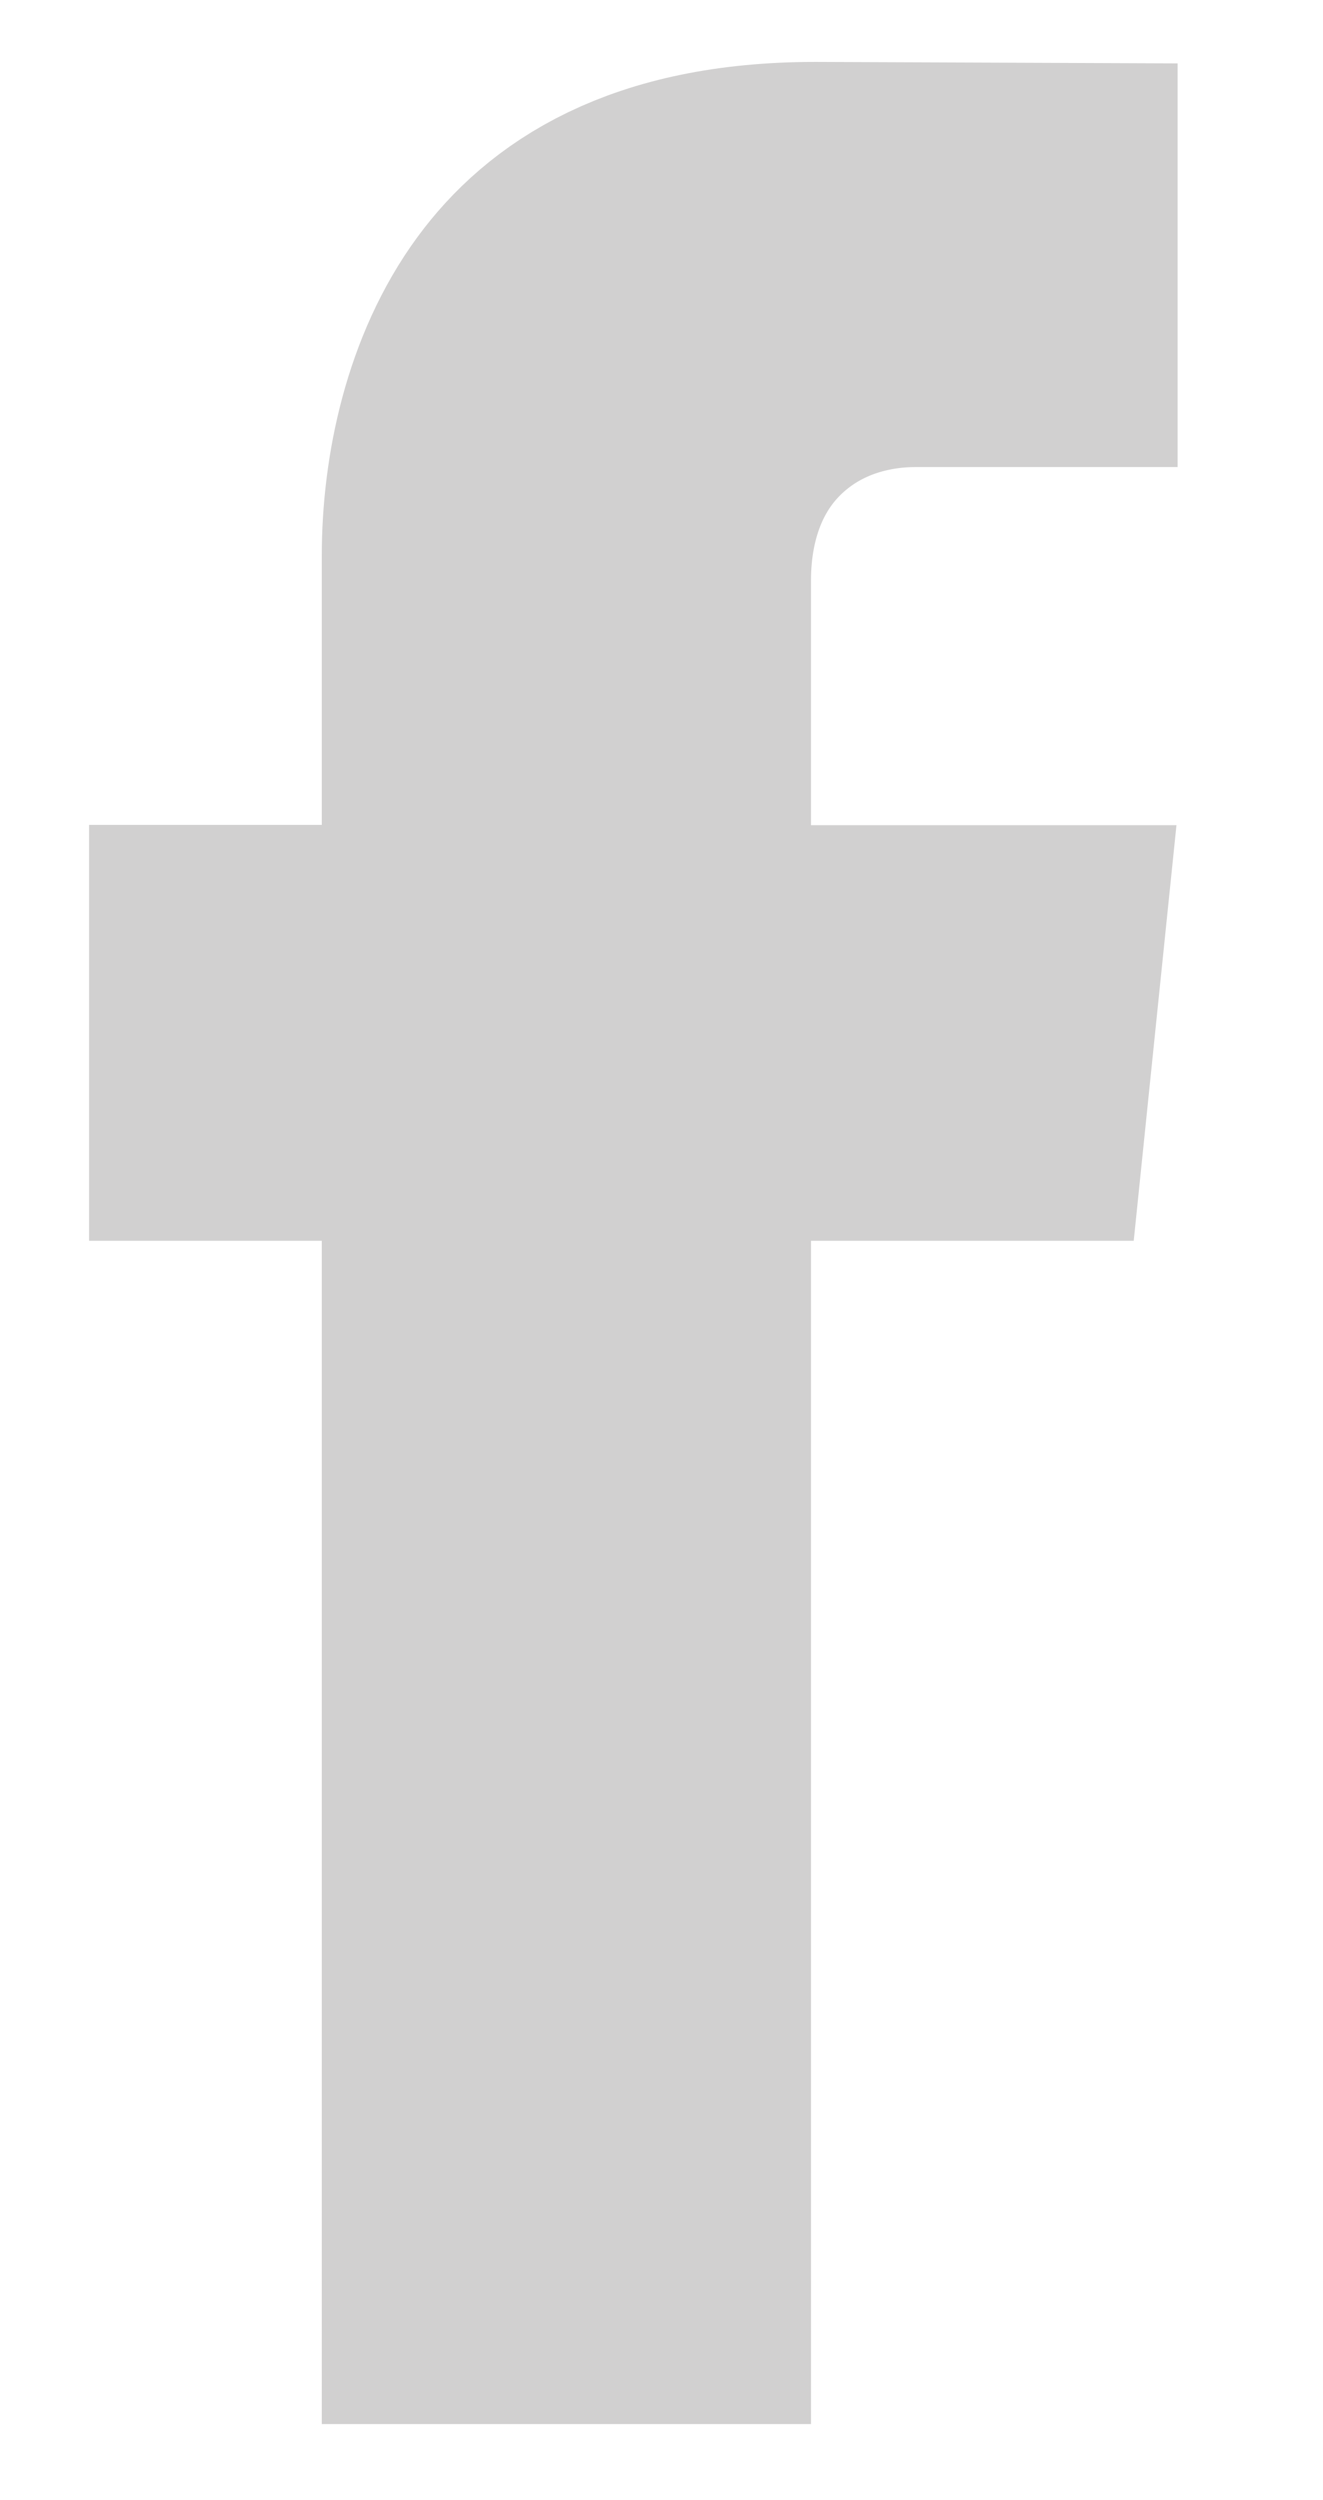 <svg width="9" height="17" viewBox="0 0 9 17" fill="none" xmlns="http://www.w3.org/2000/svg">
<path d="M7.011 1.427V2.176H6.223C5.933 2.176 5.502 2.246 5.125 2.555C4.711 2.894 4.517 3.396 4.517 3.947V5.611V6.611H5.517H6.895L6.81 7.437H5.517H4.517V8.437V15.483H3.189V8.437V7.437H2.189H1.606V6.609H2.189H3.189V5.609V3.779C3.189 3.255 3.318 2.649 3.647 2.202C3.938 1.807 4.464 1.422 5.544 1.421L7.011 1.427Z" fill="#D1D0D0" stroke="#D1D0D0" stroke-width="2"/>
</svg>
